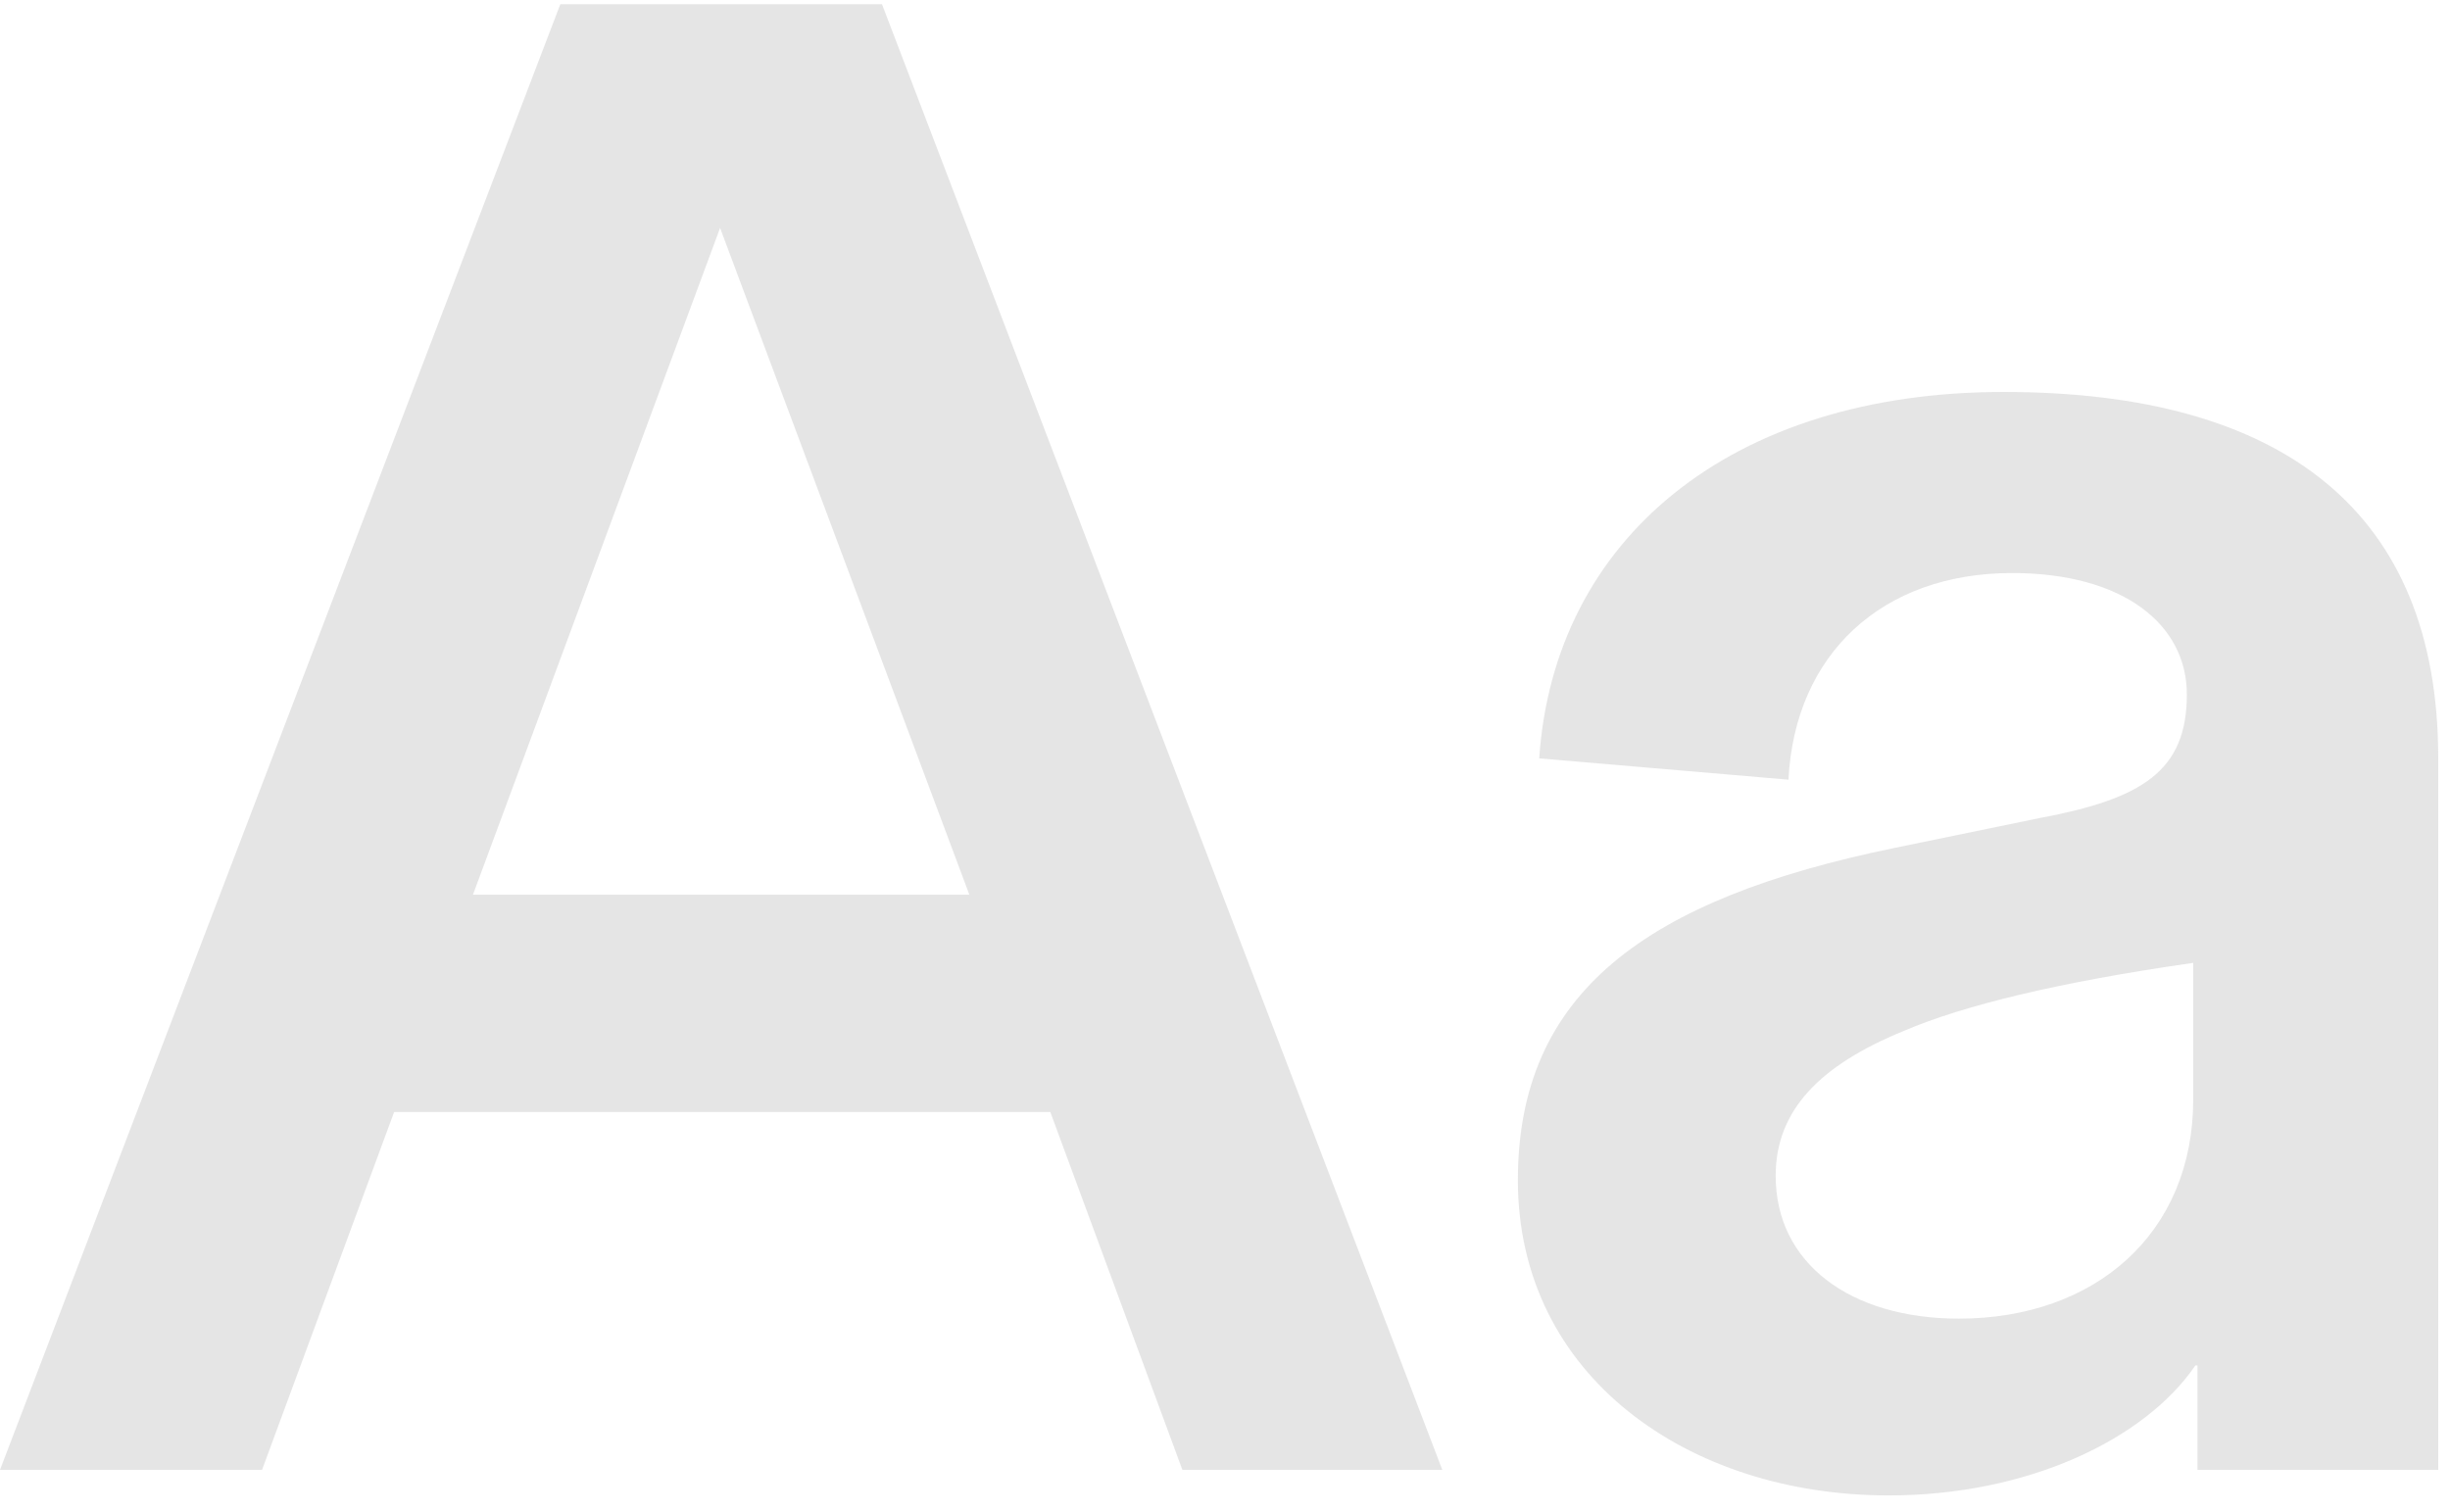 <svg width="115" height="71" viewBox="0 0 115 71" fill="none" xmlns="http://www.w3.org/2000/svg">
<path d="M67.7 69H55.5L49.3 52.2H18.5L12.3 69H7.07805e-08L26.3 0.2H41.4L67.7 69ZM45.5 42L33.8 10.7L22.2 42H45.5ZM71.248 55.4C71.248 46.6 77.248 42.2 88.948 39.8L95.748 38.4C100.548 37.5 102.648 36.2 102.648 32.6C102.648 29.3 99.648 26.9 94.448 26.9C88.348 26.9 84.248 30.7 83.948 36.6L72.248 35.6C72.948 25.3 81.248 18.4 94.048 18.4C107.148 18.4 114.448 24 114.448 35.6V69H103.148V64.1H103.048C100.648 67.6 95.148 70.2 88.648 70.2C79.248 70.2 71.248 64.6 71.248 55.4ZM102.948 51.6V45.2C96.648 46.1 92.148 47.2 89.348 48.4C85.448 50 83.348 52.1 83.348 55.2C83.348 59.3 86.848 61.9 91.948 61.9C98.348 61.9 102.948 57.9 102.948 51.6Z" fill="#999999" fill-opacity="0.25"/>
</svg>
